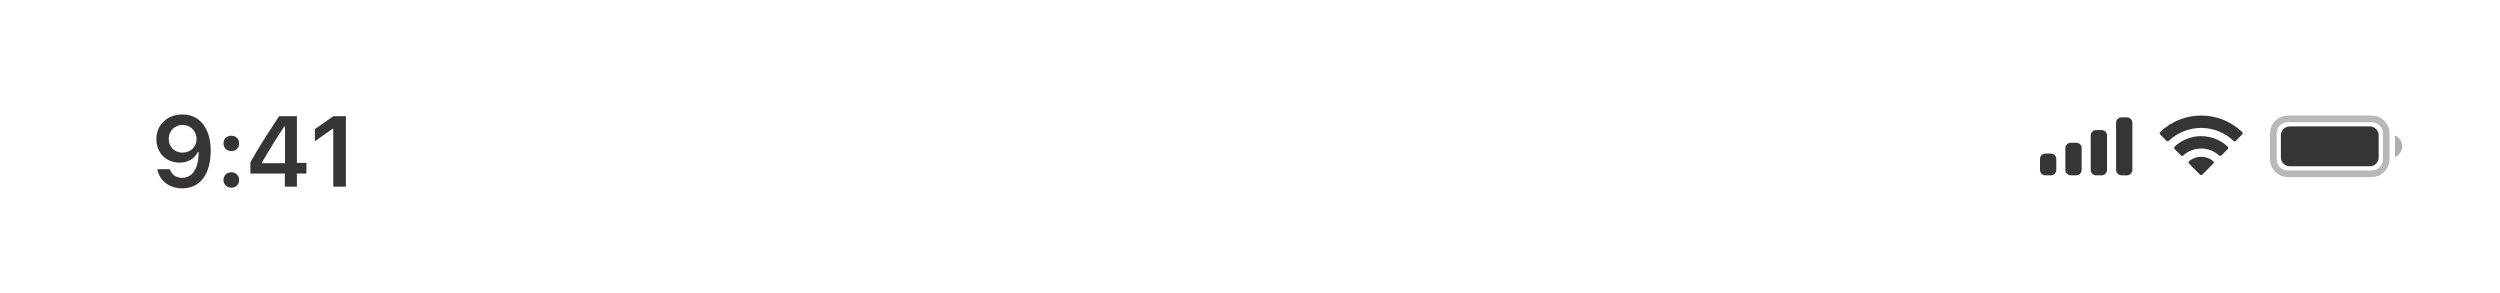 <svg width="375" height="44" viewBox="0 0 375 44" fill="none" xmlns="http://www.w3.org/2000/svg">
<g clip-path="url(#clip0_7531_55964)">
<path opacity="0.35" d="M343.168 17.833H355.764C356.96 17.833 357.931 18.803 357.931 20V23.903C357.93 25.099 356.96 26.069 355.764 26.069H343.168C341.972 26.069 341.001 25.099 341.001 23.903V20C341.001 18.803 341.971 17.833 343.168 17.833Z" stroke="#363533"/>
<path opacity="0.4" d="M359.246 20.321V23.581C359.901 23.305 360.328 22.663 360.328 21.951C360.328 21.239 359.901 20.597 359.246 20.321Z" fill="#363533"/>
<path d="M342.131 20.296C342.131 19.56 342.728 18.963 343.464 18.963H355.467C356.204 18.963 356.801 19.56 356.801 20.296V23.606C356.801 24.342 356.204 24.939 355.467 24.939H343.464C342.728 24.939 342.131 24.342 342.131 23.606V20.296Z" fill="#363533"/>
<path d="M328.375 24.176C329.414 23.297 330.937 23.297 331.976 24.176C332.028 24.224 332.058 24.291 332.06 24.361C332.061 24.431 332.034 24.5 331.984 24.549L330.356 26.192C330.308 26.24 330.243 26.267 330.175 26.267C330.107 26.267 330.042 26.24 329.995 26.192L328.367 24.549C328.316 24.5 328.289 24.431 328.291 24.361C328.292 24.291 328.322 24.223 328.375 24.176ZM326.203 21.985C328.442 19.902 331.91 19.902 334.15 21.985C334.2 22.034 334.229 22.101 334.23 22.171C334.231 22.242 334.203 22.309 334.154 22.359L333.213 23.31C333.116 23.407 332.959 23.409 332.86 23.315C332.124 22.649 331.168 22.28 330.175 22.28C329.184 22.28 328.228 22.649 327.493 23.315C327.393 23.409 327.236 23.407 327.139 23.31L326.199 22.359C326.149 22.309 326.122 22.242 326.123 22.171C326.123 22.101 326.152 22.034 326.203 21.985ZM324.03 19.799C327.465 16.507 332.885 16.508 336.32 19.799C336.37 19.848 336.397 19.915 336.398 19.985C336.398 20.055 336.371 20.122 336.322 20.171L335.38 21.123C335.283 21.22 335.125 21.221 335.027 21.125C333.718 19.88 331.981 19.187 330.175 19.187C328.369 19.187 326.632 19.88 325.323 21.125C325.224 21.221 325.067 21.22 324.97 21.123L324.028 20.171C323.979 20.122 323.951 20.055 323.952 19.985C323.952 19.915 323.98 19.848 324.03 19.799Z" fill="#363533"/>
<path d="M307.63 23.038C308.08 23.038 308.445 23.402 308.445 23.852V25.482C308.445 25.932 308.08 26.298 307.63 26.298H306.815C306.365 26.298 306 25.932 306 25.482V23.852C306 23.402 306.365 23.038 306.815 23.038H307.63ZM311.434 21.408C311.883 21.408 312.248 21.773 312.248 22.222V25.482C312.248 25.932 311.884 26.297 311.434 26.298H310.618C310.168 26.298 309.804 25.932 309.804 25.482V22.222C309.804 21.772 310.168 21.408 310.618 21.408H311.434ZM315.236 19.506C315.686 19.506 316.052 19.871 316.052 20.321V25.482C316.052 25.932 315.686 26.298 315.236 26.298H314.422C313.972 26.298 313.606 25.932 313.606 25.482V20.321C313.606 19.871 313.972 19.506 314.422 19.506H315.236ZM319.04 17.604C319.49 17.604 319.854 17.97 319.854 18.42V25.482C319.854 25.932 319.49 26.297 319.04 26.298H318.225C317.775 26.297 317.41 25.932 317.41 25.482V18.42C317.41 17.97 317.775 17.604 318.225 17.604H319.04Z" fill="#363533"/>
<path d="M27.321 28.256C30.009 28.256 31.605 26.154 31.605 22.595C31.605 21.254 31.349 20.127 30.858 19.255C30.148 17.9 28.925 17.168 27.379 17.168C25.08 17.168 23.454 18.713 23.454 20.881C23.454 22.917 24.919 24.396 26.933 24.396C28.17 24.396 29.174 23.818 29.672 22.814H29.694C29.694 22.814 29.723 22.814 29.73 22.814C29.745 22.814 29.796 22.814 29.796 22.814C29.796 25.231 28.881 26.674 27.335 26.674C26.427 26.674 25.724 26.176 25.482 25.378H23.6C23.915 27.114 25.387 28.256 27.321 28.256ZM27.387 22.895C26.171 22.895 25.307 22.031 25.307 20.822C25.307 19.643 26.215 18.742 27.394 18.742C28.573 18.742 29.481 19.658 29.481 20.852C29.481 22.031 28.595 22.895 27.387 22.895Z" fill="#363533"/>
<path d="M34.697 28.154C35.392 28.154 35.868 27.656 35.868 26.997C35.868 26.33 35.392 25.839 34.697 25.839C34.008 25.839 33.525 26.33 33.525 26.997C33.525 27.656 34.008 28.154 34.697 28.154ZM34.697 22.661C35.392 22.661 35.868 22.17 35.868 21.511C35.868 20.844 35.392 20.354 34.697 20.354C34.008 20.354 33.525 20.844 33.525 21.511C33.525 22.17 34.008 22.661 34.697 22.661Z" fill="#363533"/>
<path d="M42.724 28H44.533V26.03H45.962V24.433H44.533V17.431H41.867C40 20.244 38.513 22.595 37.561 24.345V26.03H42.724V28ZM39.311 24.367C40.542 22.199 41.64 20.463 42.651 18.969H42.754V24.477H39.311V24.367Z" fill="#363533"/>
<path d="M49.99 28H51.88V17.431H49.998L47.236 19.365V21.181L49.866 19.335H49.99V28Z" fill="#363533"/>
</g>
<defs>
<clipPath id="clip0_7531_55964">
<rect width="375" height="44" fill="white"/>
</clipPath>
</defs>
</svg>
